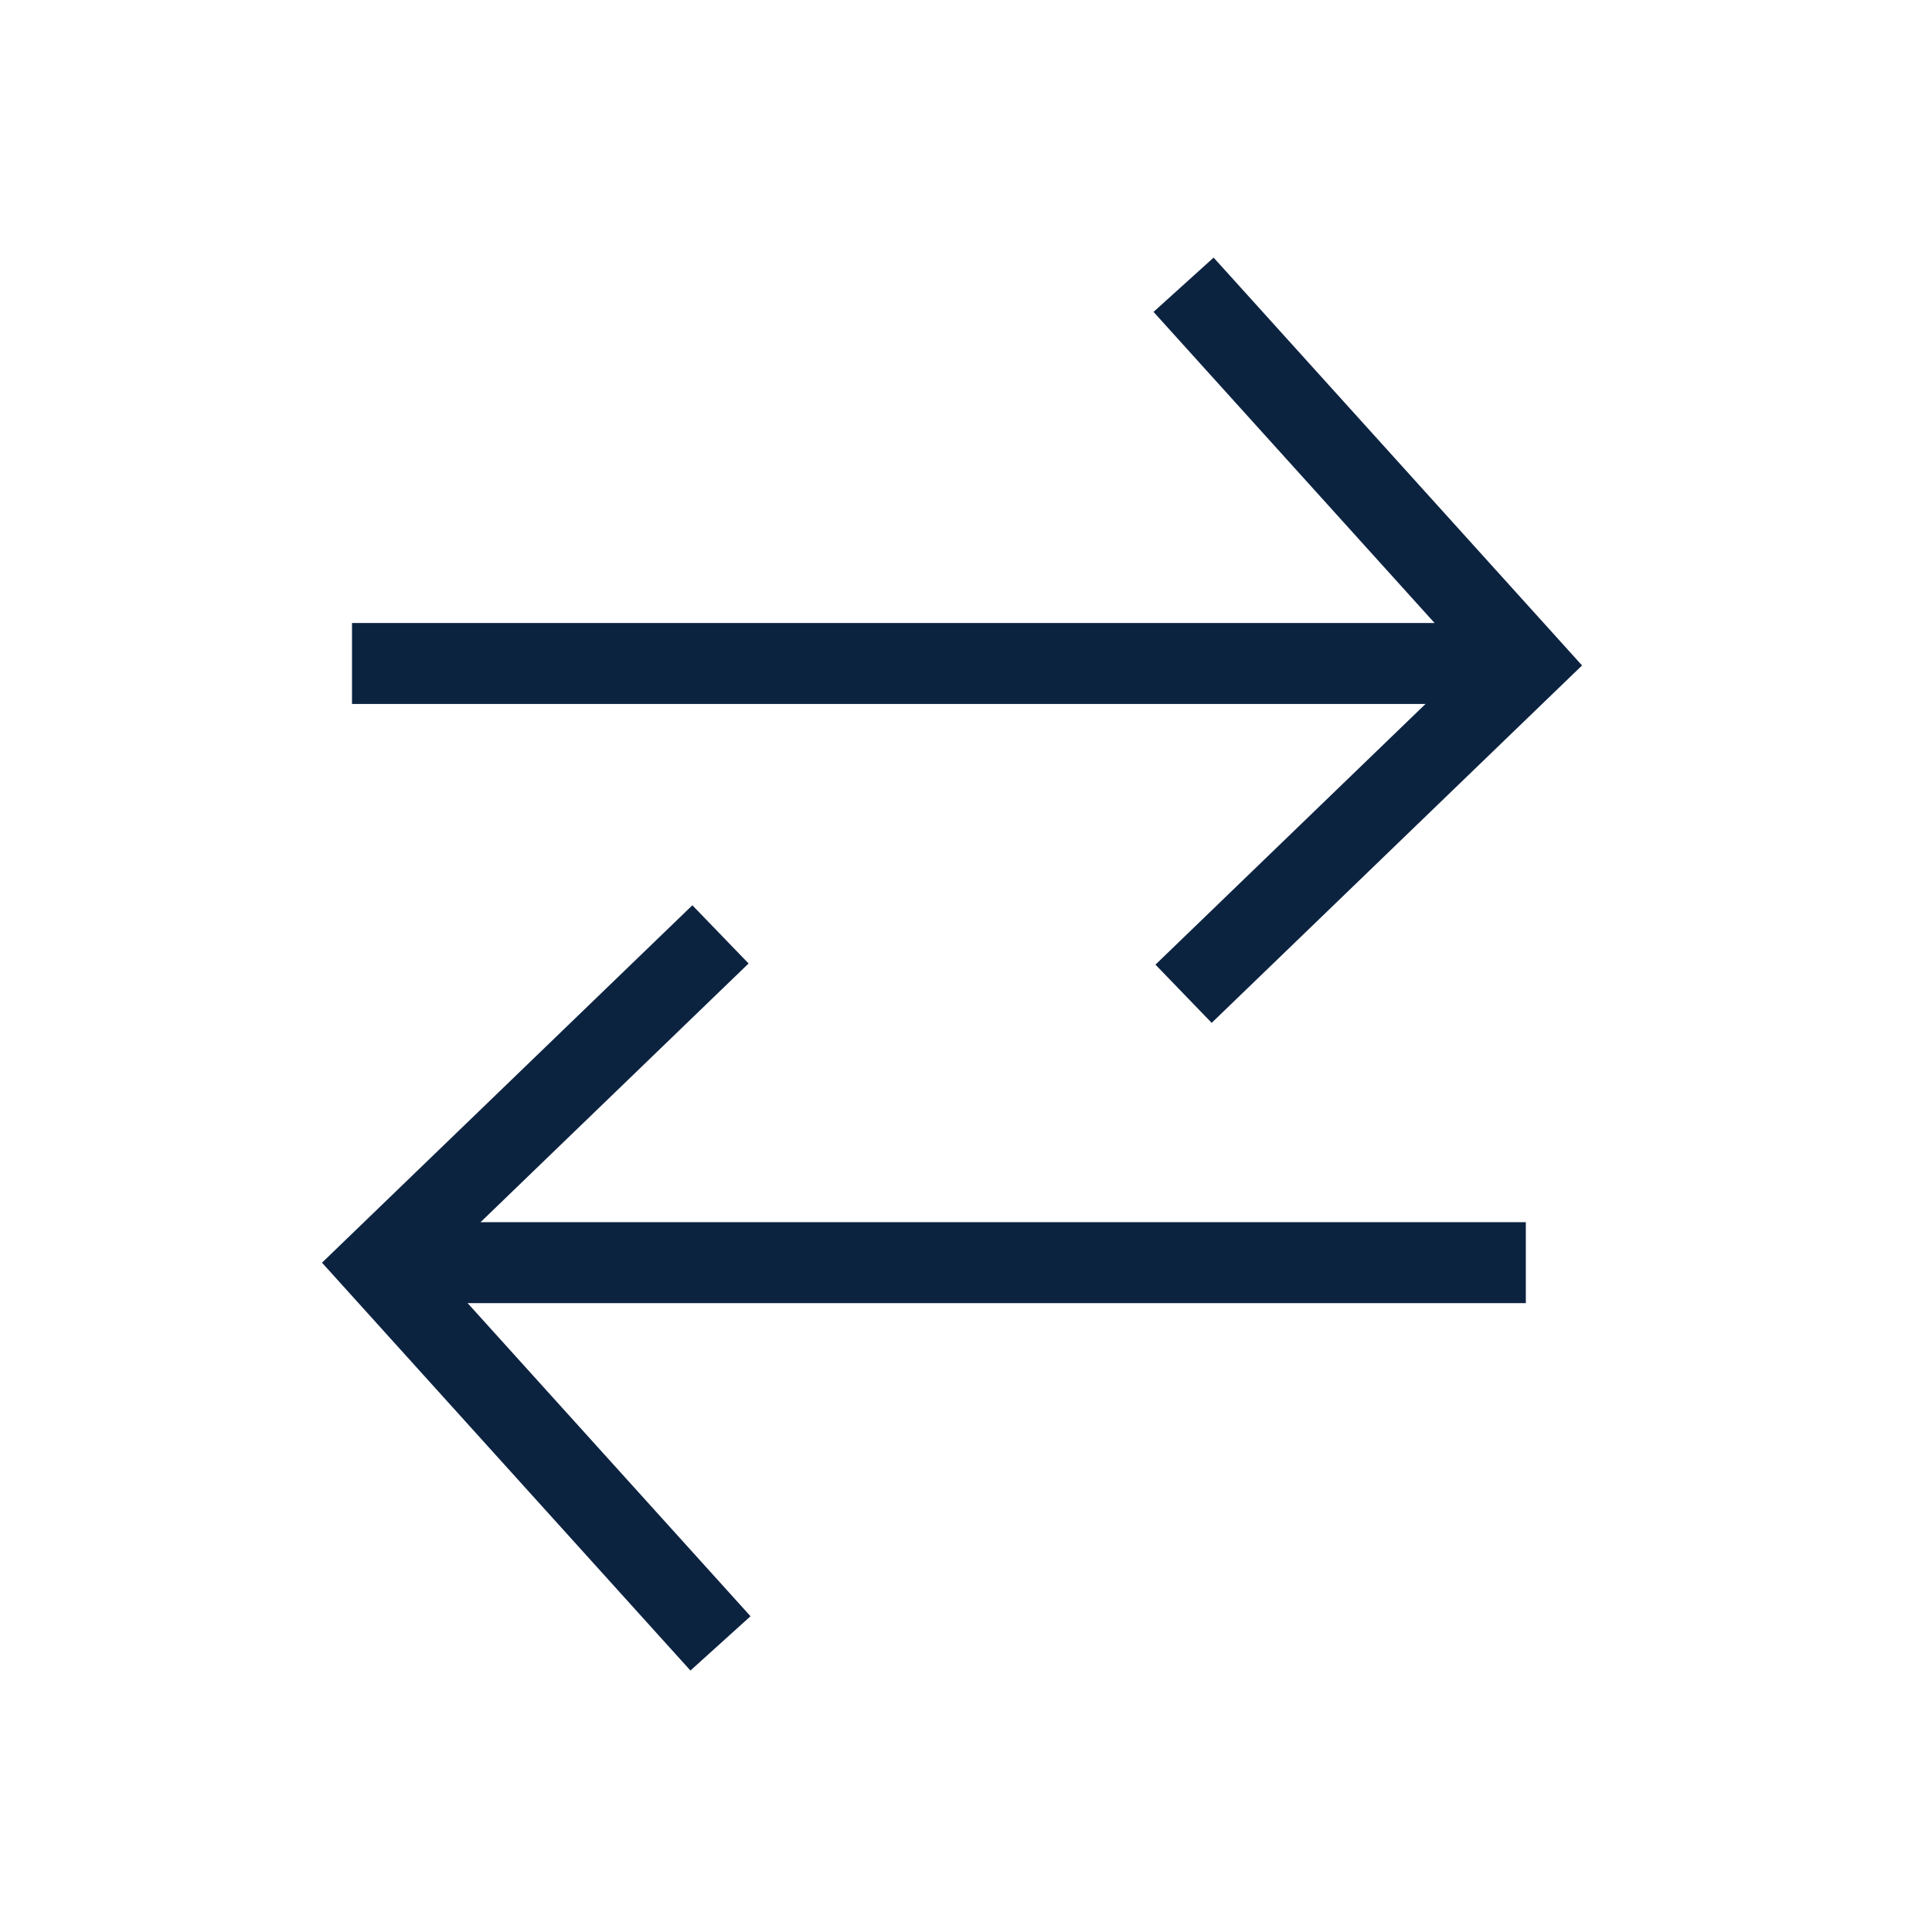 <?xml version="1.0" encoding="UTF-8"?> <svg xmlns="http://www.w3.org/2000/svg" xmlns:xlink="http://www.w3.org/1999/xlink" width="30px" height="30px" viewBox="0 0 30 30" version="1.1"><title>Compare Icon</title><g id="Compare-Icon" stroke="none" stroke-width="1" fill="none" fill-rule="evenodd"><g id="Group-21" transform="translate(5, 4)" fill="#0C2340" fill-rule="nonzero"><g id="Group-20" transform="translate(0.466, 0)"><polygon id="Line-6" points="17.598 5.674 17.598 6.931 0 6.931 0 5.674"></polygon><polygon id="Path-47" points="12.446 0.843 13.379 0 19.1 6.333 13.349 11.883 12.476 10.979 17.351 6.273"></polygon></g><g id="Group-19" transform="translate(0, 10.056)"><polygon id="Line-6" transform="translate(9.894, 5.55) rotate(180) translate(-9.894, -5.55) " points="18.692 4.921 18.692 6.178 1.095 6.178 1.095 4.921"></polygon><polygon id="Path-47" transform="translate(3.327, 5.942) rotate(180) translate(-3.327, -5.942) " points="-2.85800694e-13 0.843 0.933 3.57250868e-14 6.654 6.333 0.903 11.883 0.03 10.979 4.906 6.273"></polygon></g></g></g></svg> 